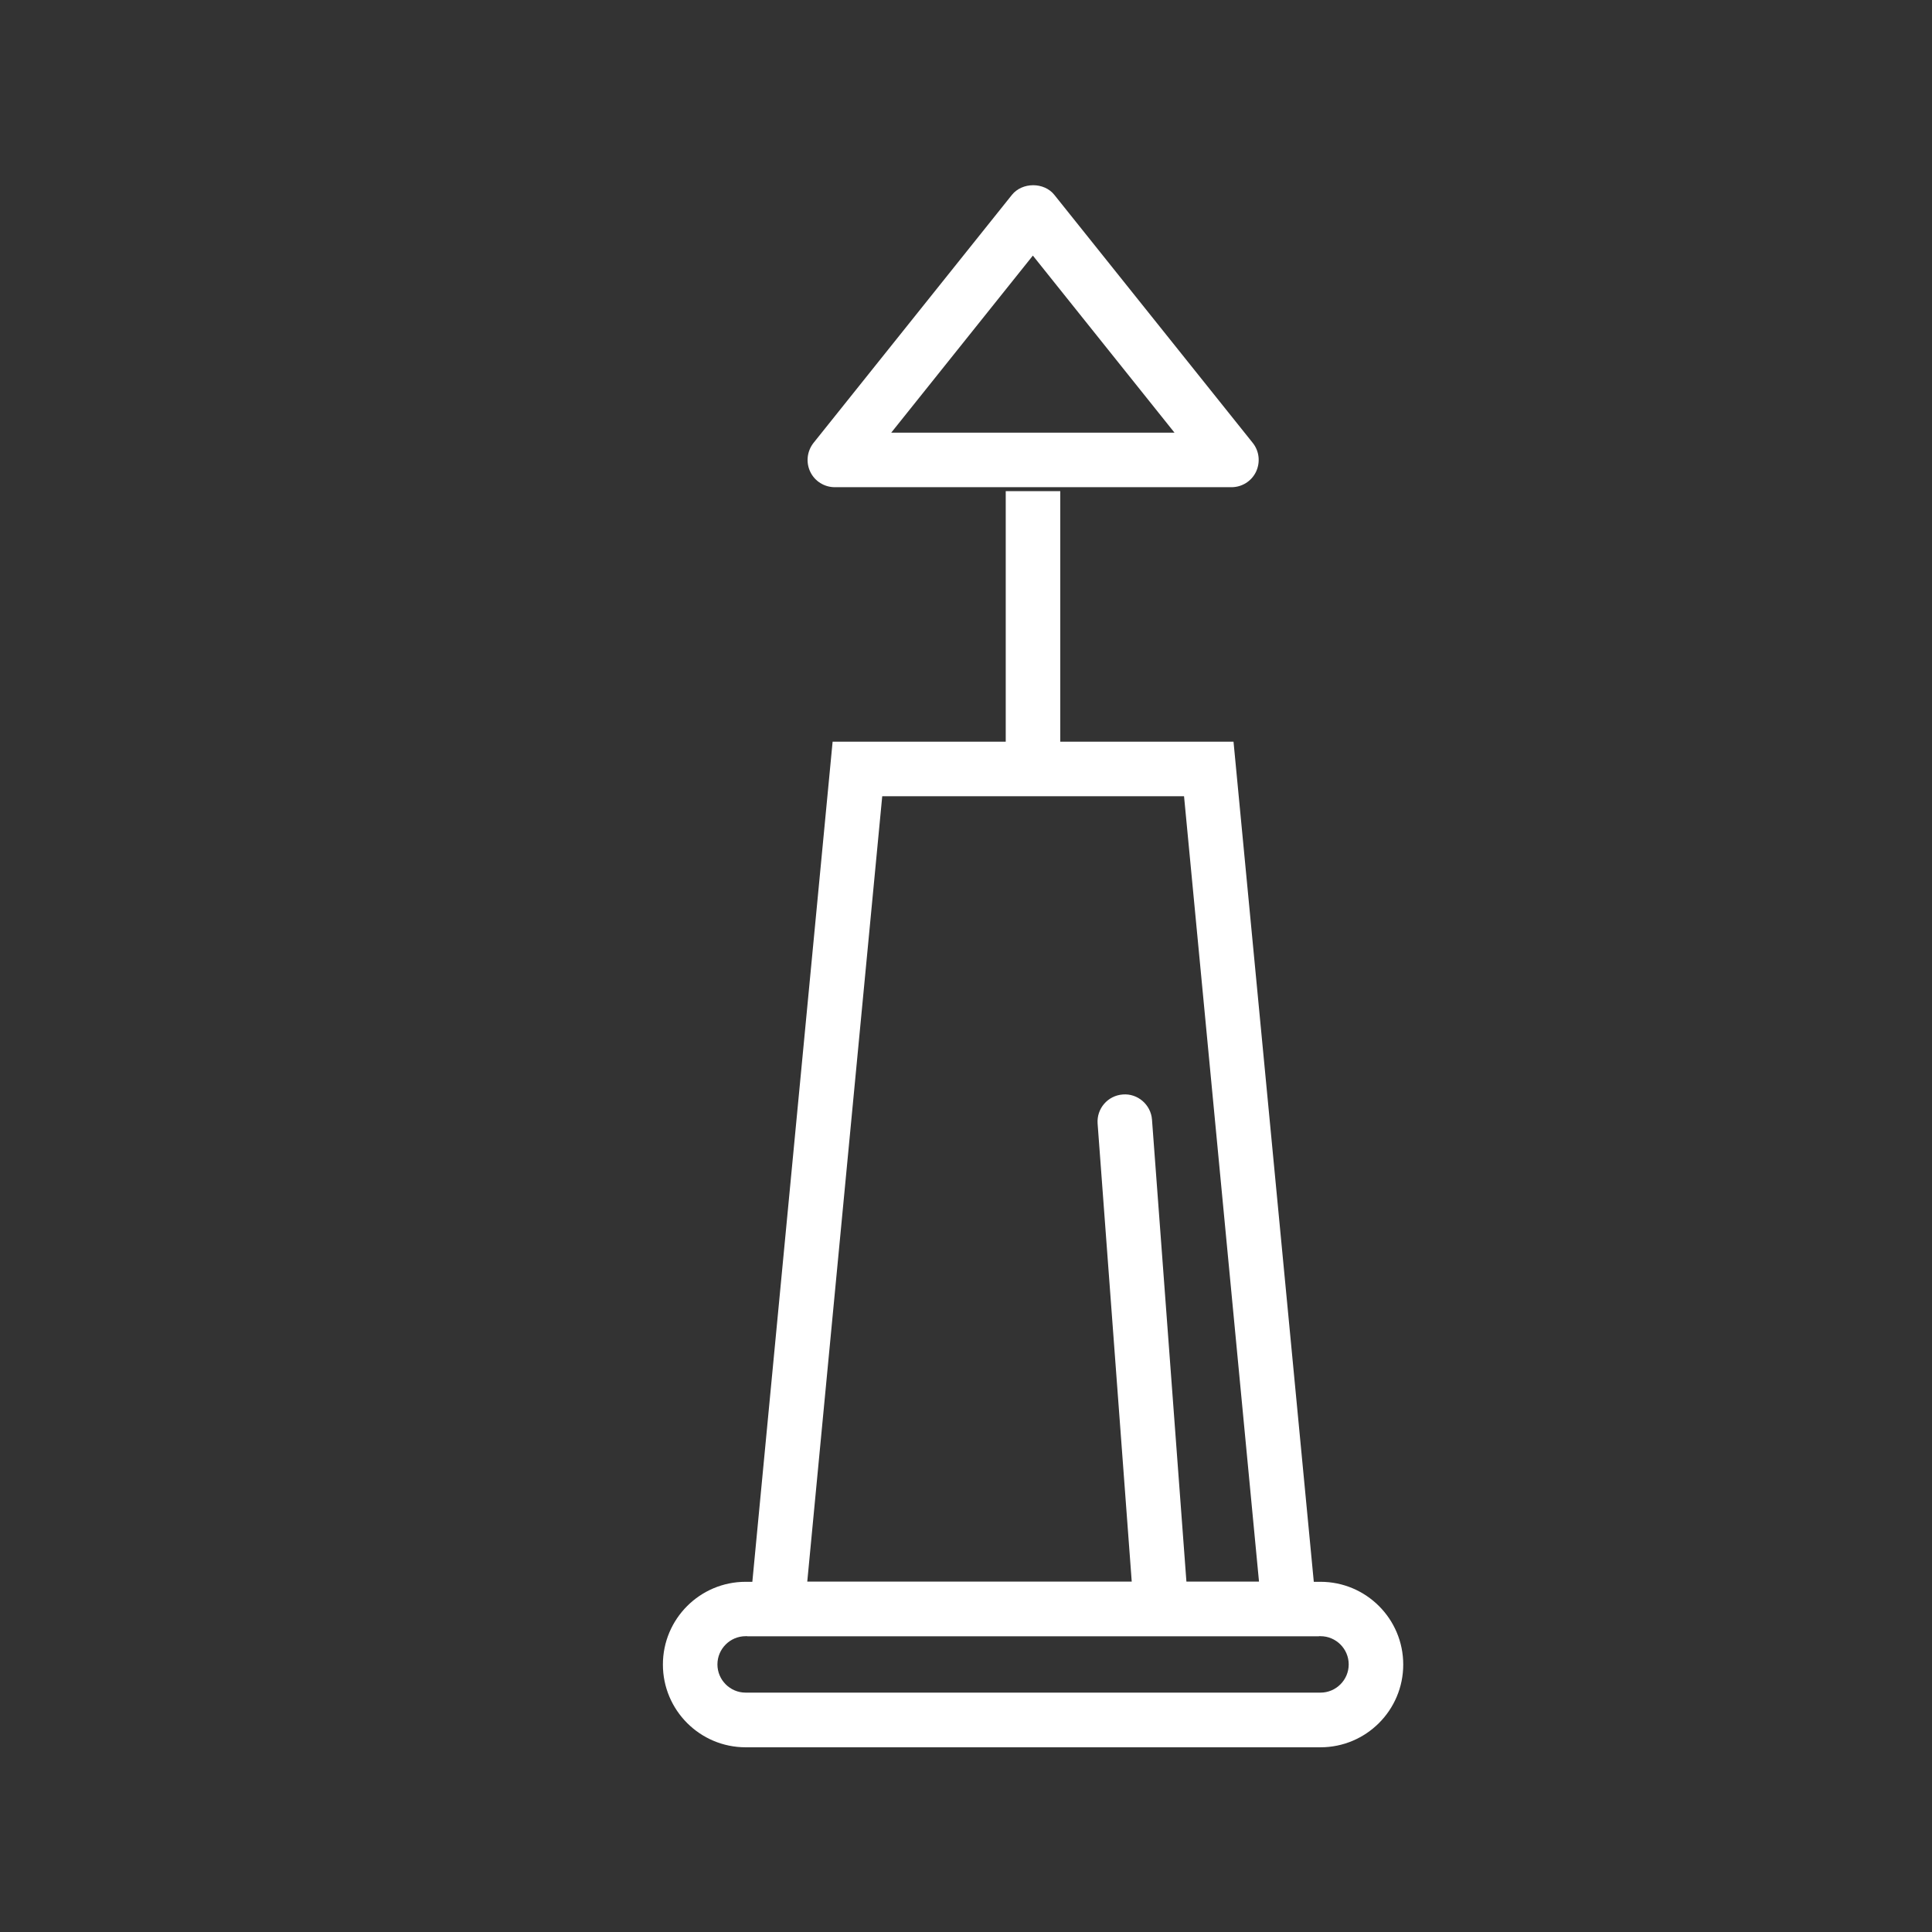 <?xml version="1.0" encoding="UTF-8"?>
<svg id="Calque_1" data-name="Calque 1" xmlns="http://www.w3.org/2000/svg" viewBox="0 0 141.73 141.73">
  <rect x="0" y="0" width="141.73" height="141.73" fill="#333333" stroke="none"/>
  <defs>
    <style>
      .cls-1 {
        fill: #fff;
      }
    </style>
  </defs>
  <path class="cls-1" d="M96.76,120.03h-41.95l6.27-65.62h29.41l6.27,65.62ZM59.21,116.03h33.15l-5.5-57.62h-22.14l-5.5,57.62Z"/>
  <path class="cls-1" d="M96.87,128.18h-42.17c-3.35,0-6.07-2.72-6.07-6.07s2.72-6.07,6.07-6.07h42.17c3.35,0,6.07,2.72,6.07,6.07s-2.72,6.07-6.07,6.07ZM54.7,120.03c-1.14,0-2.07.93-2.07,2.07s.93,2.07,2.07,2.07h42.17c1.14,0,2.07-.93,2.07-2.07s-.93-2.07-2.07-2.07h-42.17Z"/>
  <rect class="cls-1" x="73.78" y="36.03" width="4" height="20.38"/>
  <path class="cls-1" d="M90.33,35.74h-29.09c-.77,0-1.47-.44-1.8-1.13-.33-.69-.24-1.51.24-2.12l14.55-18.19c.76-.95,2.37-.95,3.12,0l14.55,18.19c.48.6.57,1.42.24,2.12-.33.69-1.03,1.13-1.8,1.13ZM65.39,31.74h20.77l-10.39-12.99-10.39,12.99Z"/>
  <path class="cls-1" d="M85.05,118.37c-1.04,0-1.91-.8-1.99-1.85l-2.54-34.09c-.08-1.1.74-2.06,1.85-2.14,1.08-.09,2.06.74,2.14,1.85l2.54,34.09c.08,1.1-.74,2.06-1.85,2.14-.05,0-.1,0-.15,0Z"/>
</svg>